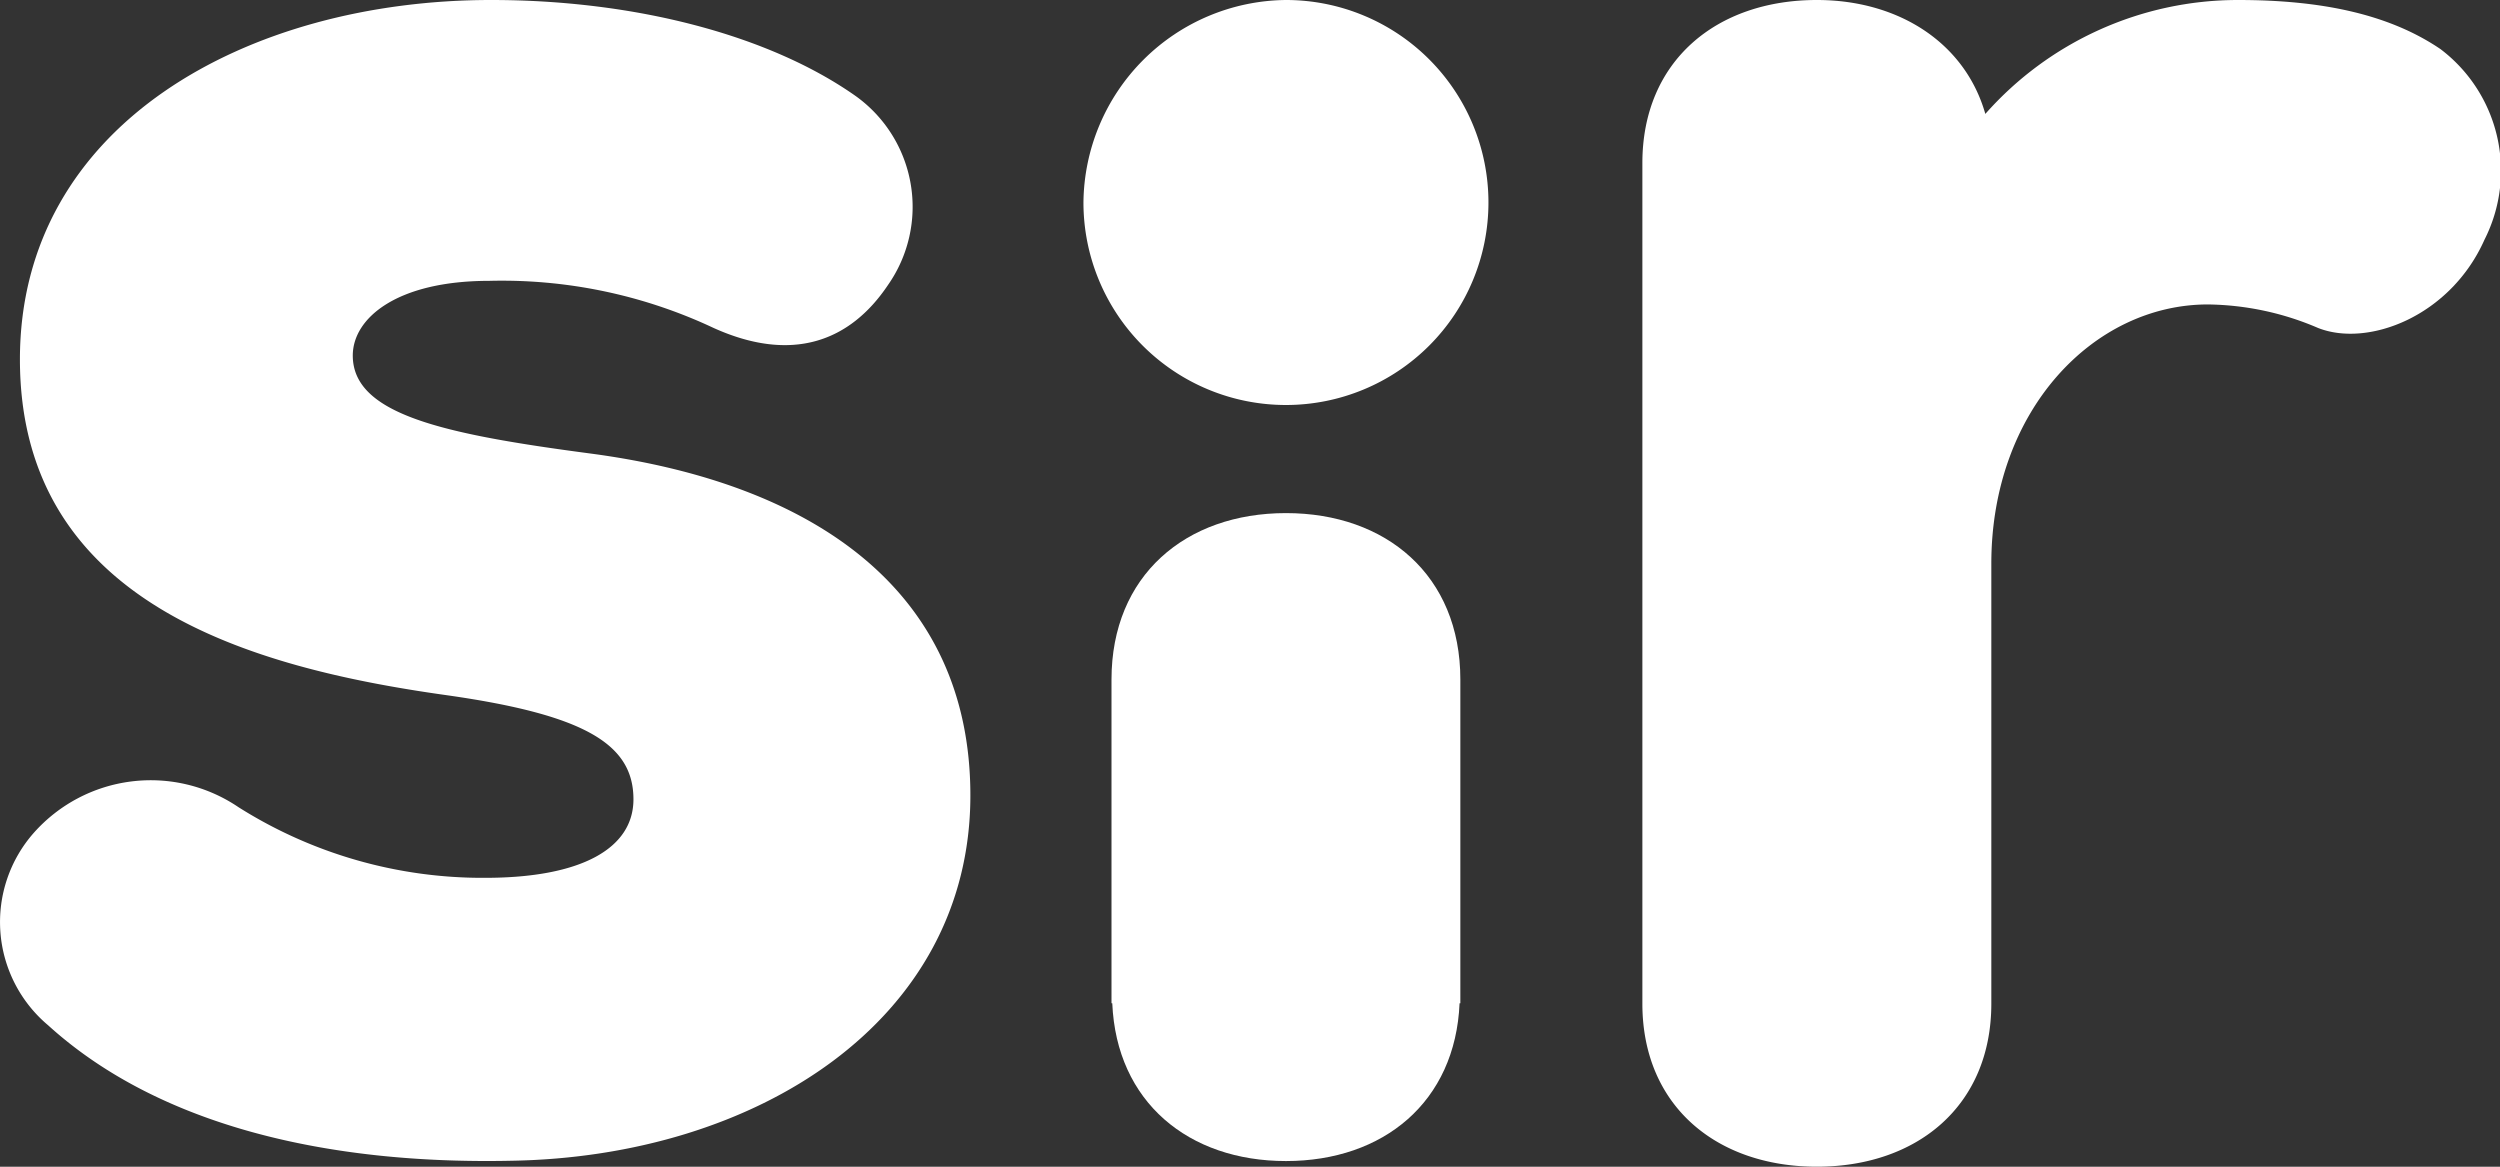 <svg xmlns="http://www.w3.org/2000/svg" width="100" height="46.67" viewBox="0 0 100 46.67" id="svg_hide">
    <rect x="0" y="0" width="100" height="46.67" fill="#333333" stroke="none"/>
    <g id="svg_ico_sir" fill="#fff">
        <path
            d="M25.338 31.972c0-2.2-1.926-3.375-7.457-4.162C10.021 26.71.797 24.12.797 14.376.797 4.949 9.94 0 19.645 0c5.775 0 11.144 1.413 14.594 3.85a5.451 5.451 0 011.286 7.542c-1.523 2.277-3.848 3.14-6.979 1.727a19.9 19.9 0 00-8.982-1.885c-3.69 0-5.453 1.492-5.453 2.987 0 2.355 3.608 3.142 9.546 3.925 8.82 1.18 15.158 5.424 15.158 13.671 0 9.036-8.582 14.456-18.37 14.613-7.373.155-14.112-1.413-18.524-5.422a5.391 5.391 0 01-.564-7.7 6.252 6.252 0 018.183-1.02 18.268 18.268 0 009.865 2.825c3.848.001 5.933-1.176 5.933-3.141z"
        />
        <path d="M51.438 0a8.1 8.1 0 11-8.1 8.1 8.179 8.179 0 018.1-8.1z" />
        <path
            d="M88.314 12.178c-4.571 0-8.661 4.24-8.661 10.368v17.6c0 4.087-2.966 6.522-6.979 6.522s-6.979-2.435-6.979-6.522V6.522C65.695 2.435 68.663 0 72.674 0c3.289 0 5.935 1.728 6.739 4.557A13.485 13.485 0 0189.518 0c3.289 0 6.015.548 8.1 1.963a6.1 6.1 0 011.763 7.622c-1.363 3.067-4.652 4.322-6.655 3.535a11.473 11.473 0 00-4.412-.942z"
        />
        <path d="M51.439 20.524c-4.011 0-6.979 2.49-6.979 6.658V40.13h.031c.167 3.952 3.051 6.312 6.948 6.312s6.776-2.36 6.944-6.312h.031V27.182c0-4.168-2.968-6.658-6.975-6.658z" />
    </g>
</svg>